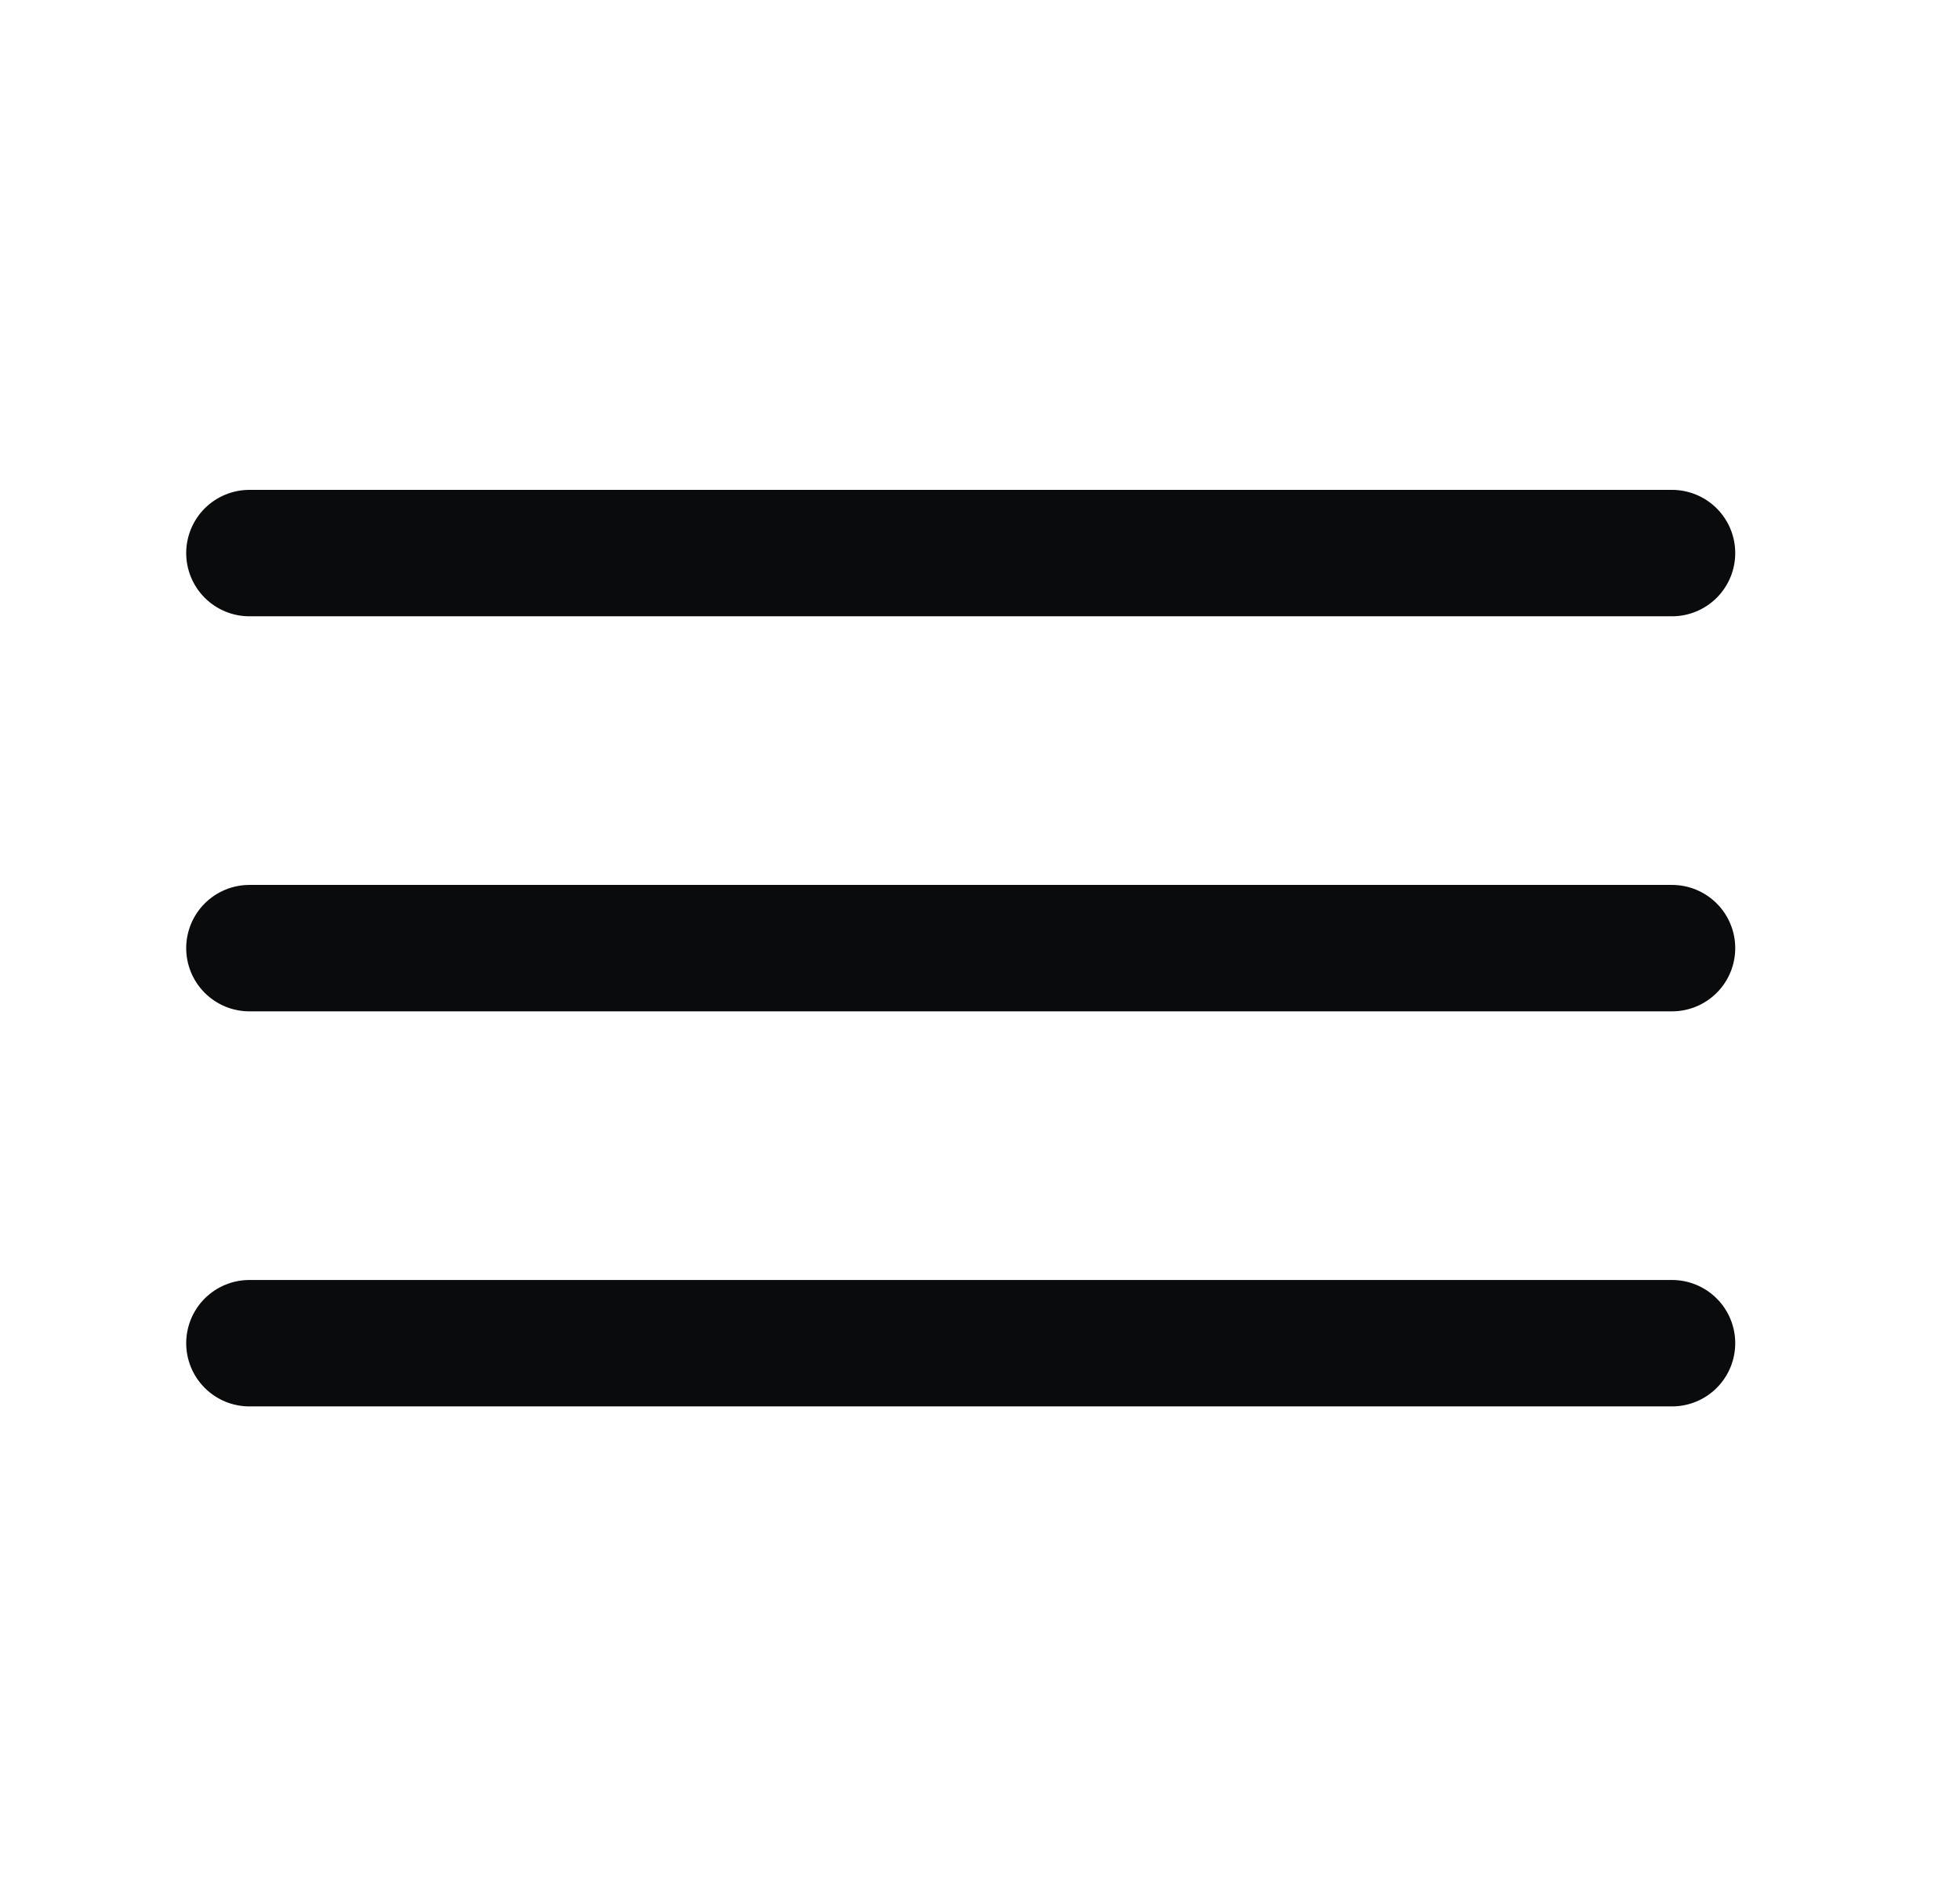 <svg width="31" height="30" viewBox="0 0 31 30" fill="none" xmlns="http://www.w3.org/2000/svg">
<path d="M3.945 8.75H26.445" stroke="#090B0D" stroke-width="2" stroke-linecap="round"/>
<path d="M3.945 15H26.445" stroke="#090B0D" stroke-width="2" stroke-linecap="round"/>
<path d="M3.945 21.25H26.445" stroke="#090B0D" stroke-width="2" stroke-linecap="round"/>
</svg>
